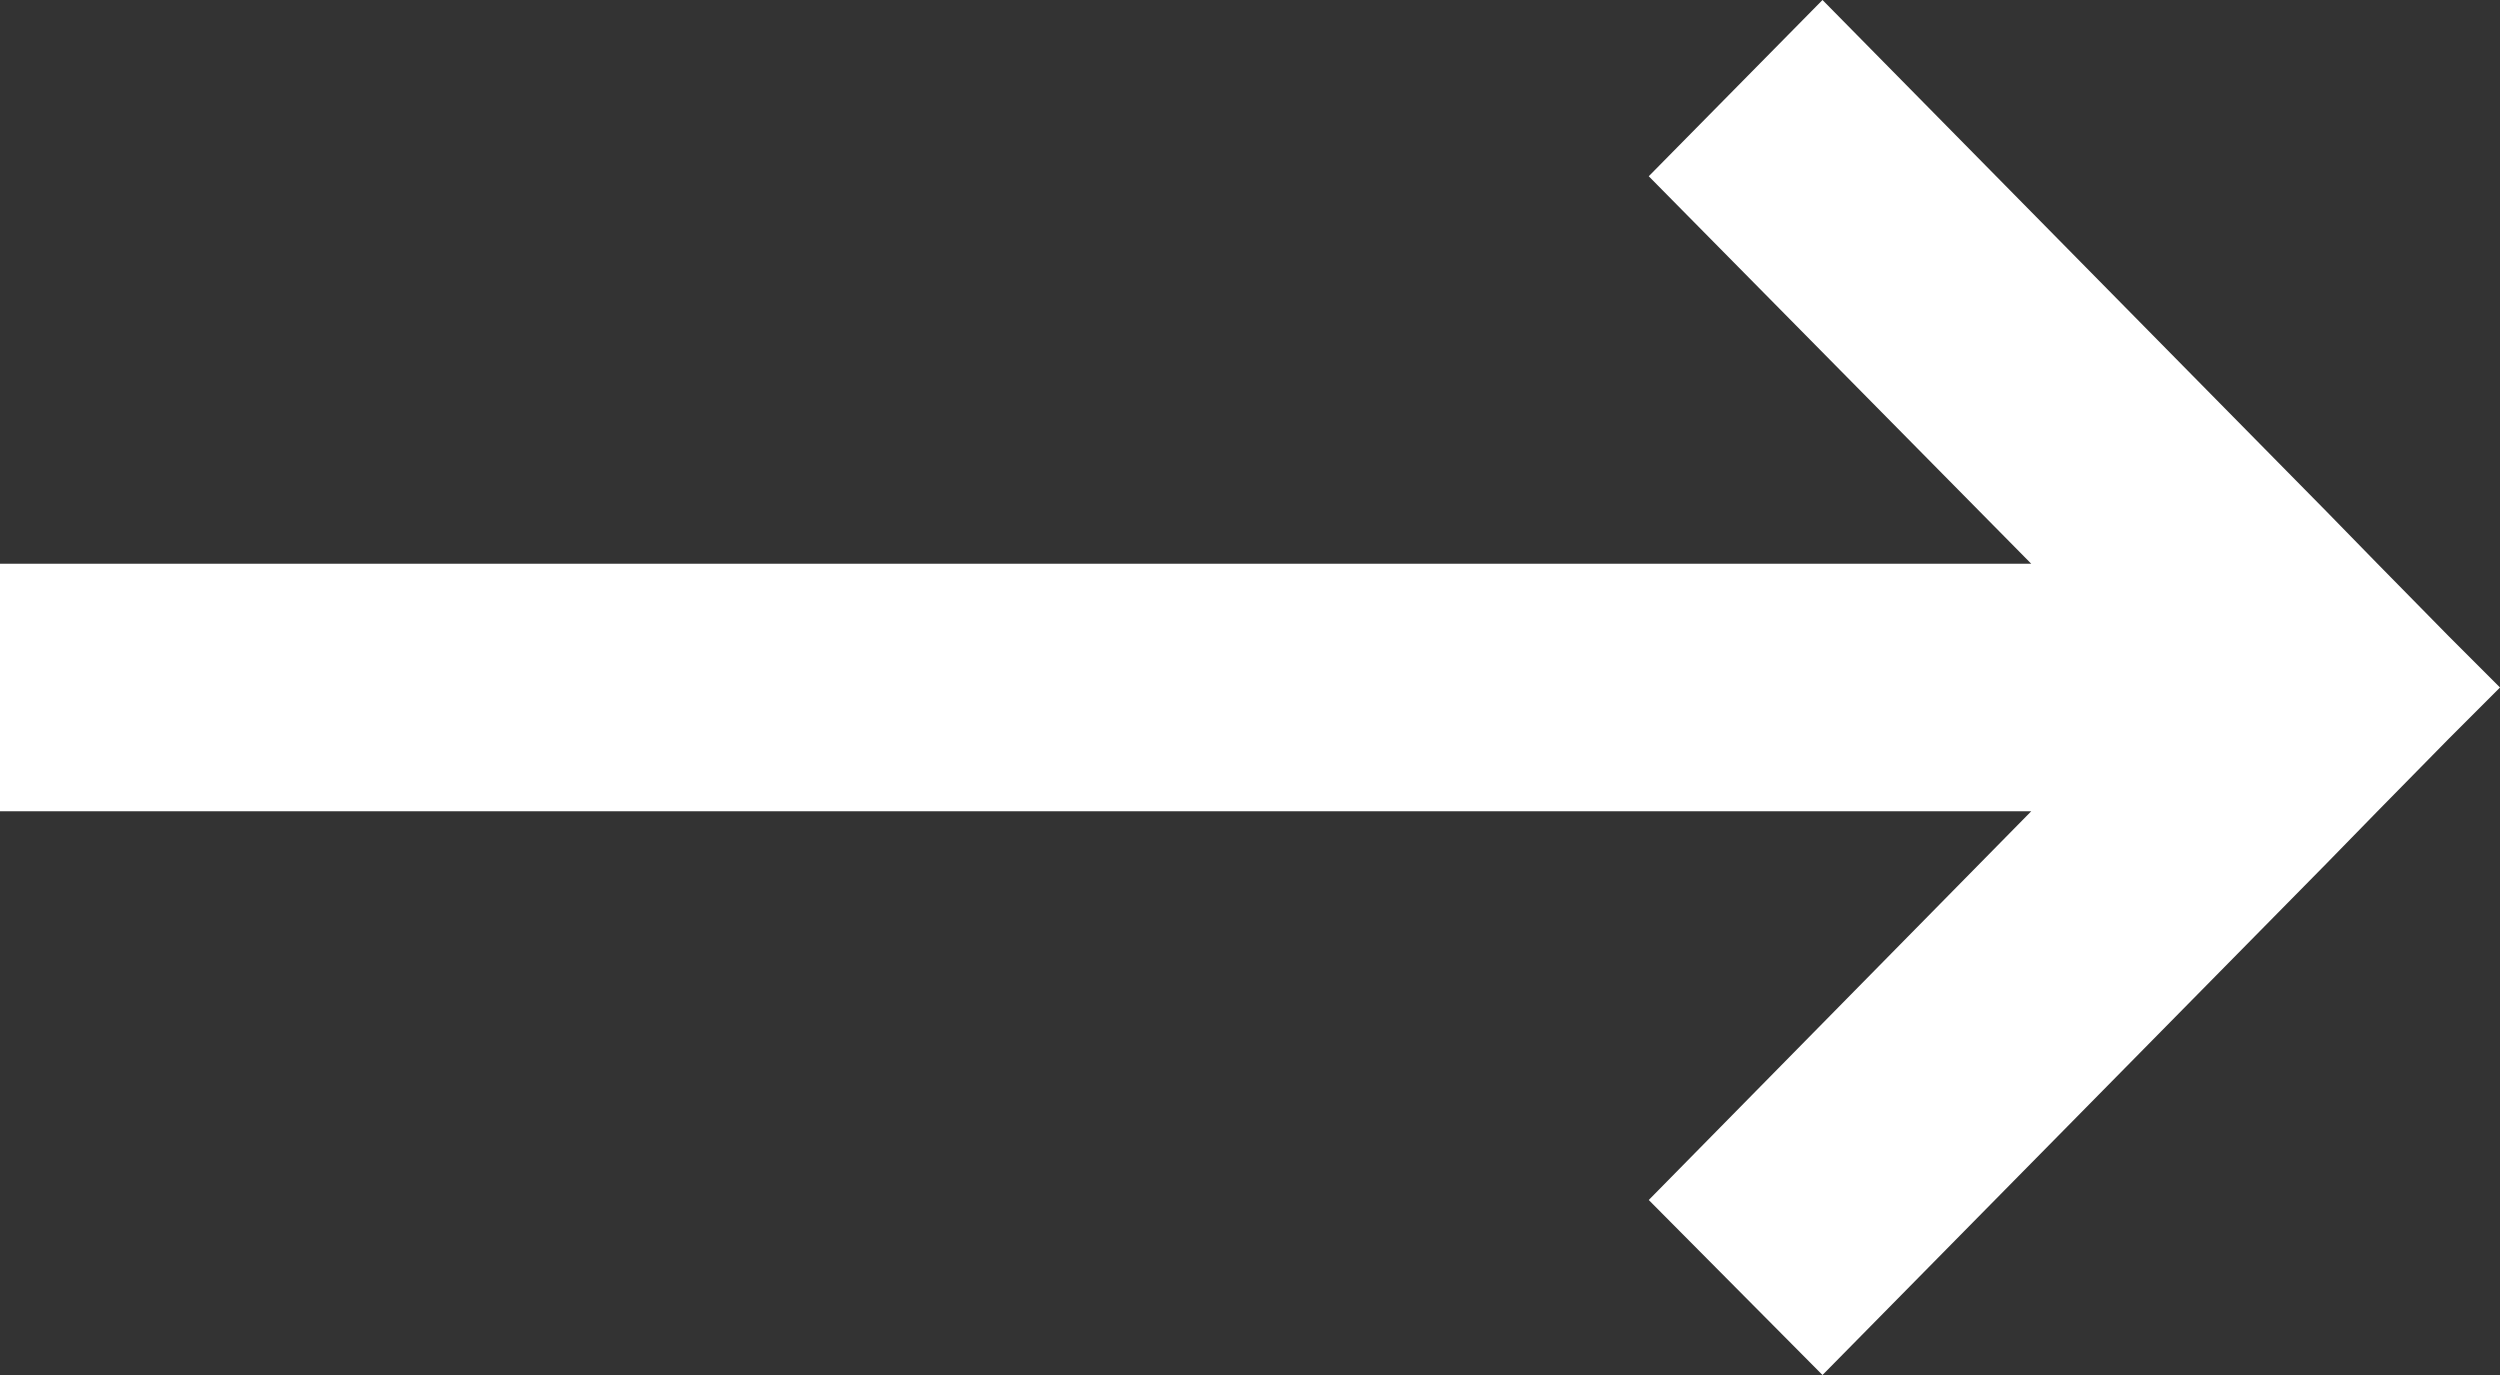<svg width="20" height="11" viewBox="0 0 20 11" fill="none" xmlns="http://www.w3.org/2000/svg">
<rect x="0" y="0" width="20" height="11" fill="#333333" stroke="none"/>
<path d="M0 6.49H16.25L13.19 9.6L14.58 11L18.61 6.91L19.02 6.49L19.59 5.91L20 5.5L19.59 5.09L19.02 4.51L18.61 4.09L14.58 0L13.19 1.41L16.25 4.51H0V6.49Z" fill="white"/>
</svg>
